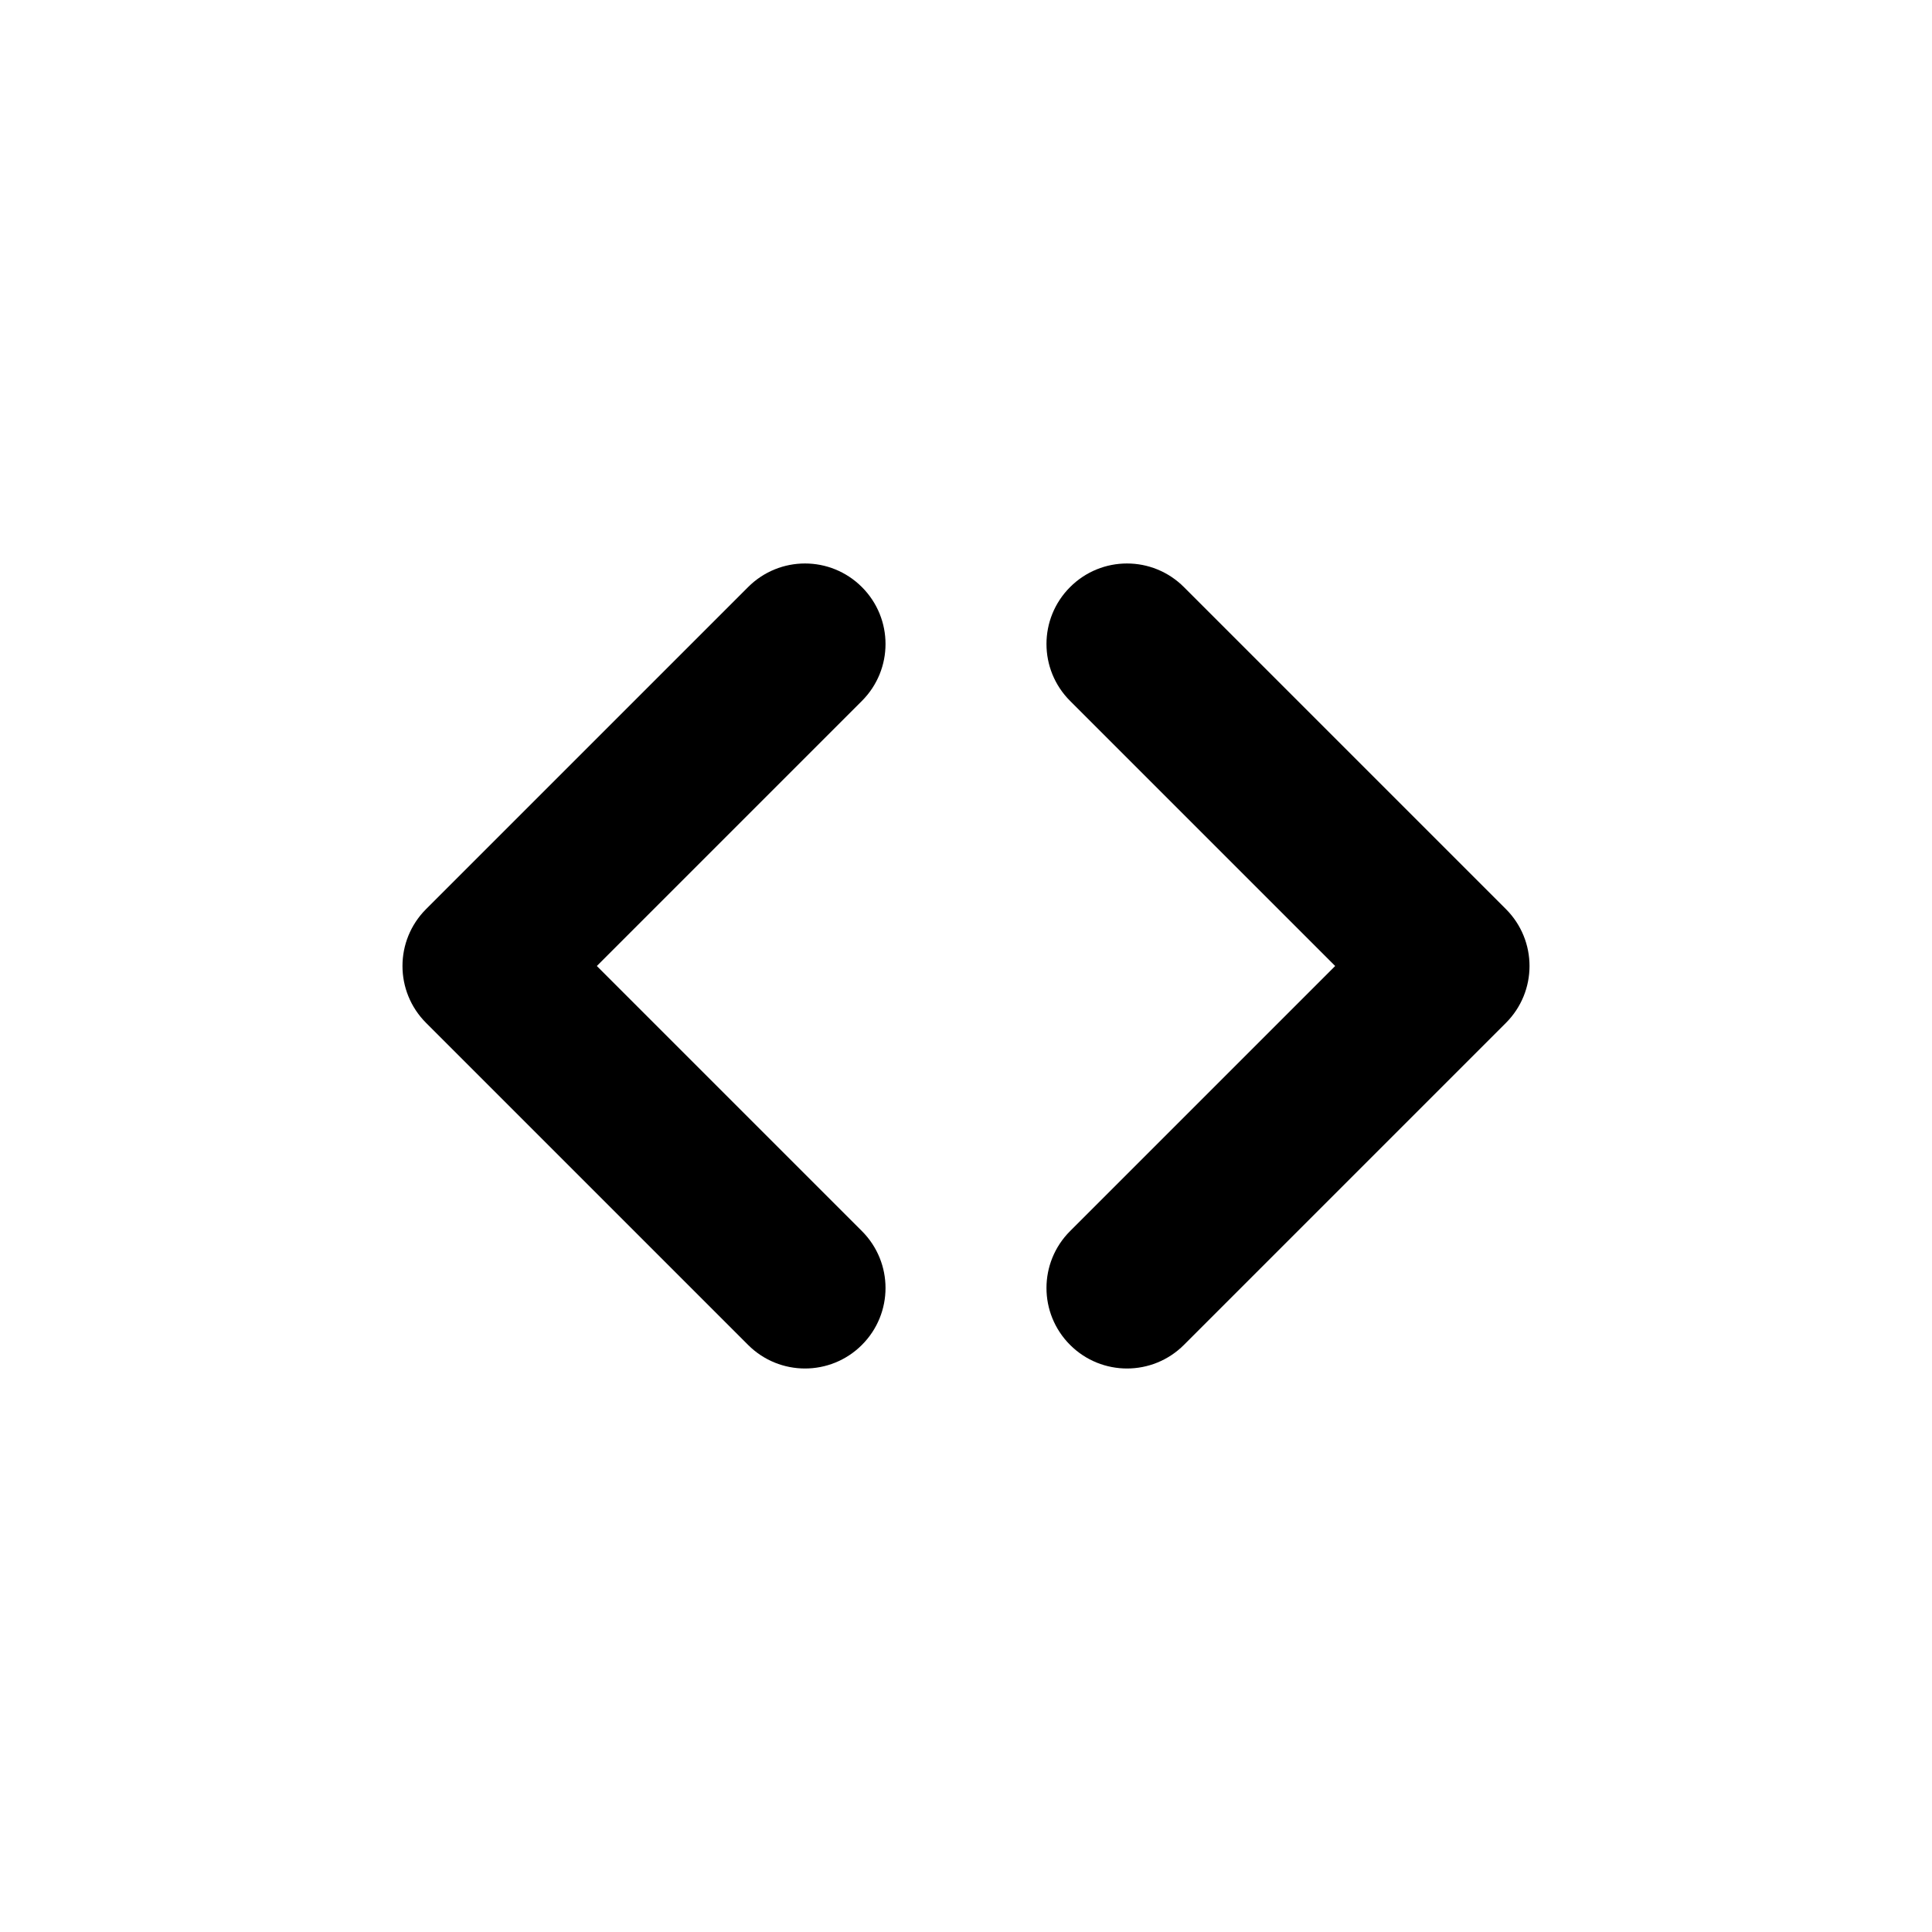 <svg width="24" height="24" viewBox="0 0 24 24" fill="none" xmlns="http://www.w3.org/2000/svg">
<path d="M10.707 8.707L7.414 12L10.707 15.293C11.098 15.684 11.098 16.316 10.707 16.707C10.512 16.902 10.256 17 10 17C9.744 17 9.488 16.902 9.293 16.707L5.293 12.707C4.902 12.316 4.902 11.684 5.293 11.293L9.293 7.293C9.684 6.902 10.316 6.902 10.707 7.293C11.098 7.684 11.098 8.316 10.707 8.707ZM18.707 11.293L14.707 7.293C14.316 6.902 13.684 6.902 13.293 7.293C12.902 7.684 12.902 8.316 13.293 8.707L16.586 12L13.293 15.293C12.902 15.684 12.902 16.316 13.293 16.707C13.488 16.902 13.744 17 14 17C14.256 17 14.512 16.902 14.707 16.707L18.707 12.707C19.098 12.316 19.098 11.684 18.707 11.293Z" fill="black"/>
</svg>
